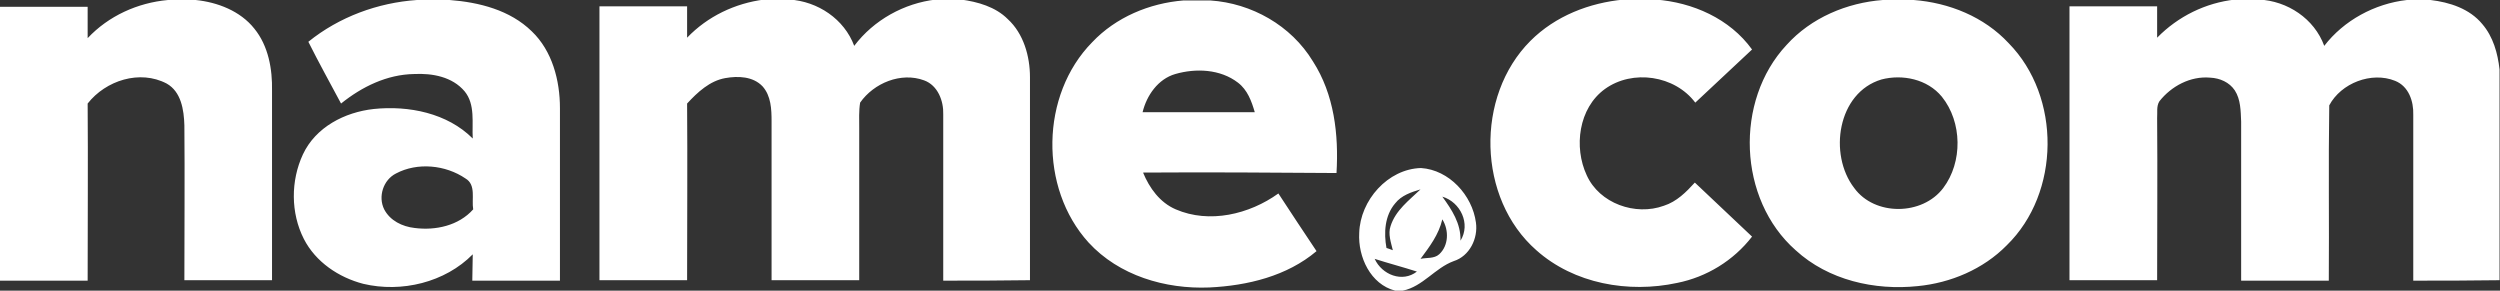 <?xml version="1.0" encoding="utf-8"?>
<!-- Generator: Adobe Illustrator 23.1.0, SVG Export Plug-In . SVG Version: 6.00 Build 0)  -->
<svg version="1.1" id="Layer_1" xmlns="http://www.w3.org/2000/svg" xmlns:xlink="http://www.w3.org/1999/xlink" x="0px" y="0px"
	 viewBox="0 0 550.5 64" style="enable-background:new 0 0 550.5 64;" xml:space="preserve">
<rect x="0" y="0" width="550.5" height="64" fill="#333333" stroke="none"/>
<style type="text/css">
	.st0{fill-rule:evenodd;clip-rule:evenodd;fill:#FFFFFF;}
</style>
<path class="st0" d="M531.4,61.8c0-12.2,0-24.3,0-36.5c0.1-3-1-6.3-4-7.5c-5.2-2.1-11.9,0.5-14.5,5.4c-0.2,12.9,0,25.7-0.1,38.6
	c-6.4,0-12.9,0-19.3,0c0-11.7,0-23.3,0-35c-0.1-2.4-0.1-4.9-1.4-6.9c-1.2-1.8-3.3-2.7-5.4-2.8c-4.4-0.4-8.6,1.9-11.2,5.2
	c-0.7,1.1-0.4,2.5-0.5,3.7c0.1,11.9,0,23.8,0,35.7c-6.4,0-12.9,0-19.3,0c0-20.1,0-40.2,0-60.3c6.4,0,12.9,0,19.3,0
	c0,2.3,0,4.6,0,6.9c4.6-4.7,10.7-7.7,17.2-8.4h5.2c6.3,0.3,12.2,4.2,14.4,10.2C516.1,4.5,522.9,0.8,530,0h5.2
	c4.2,0.5,8.6,1.9,11.4,5.3c2.4,2.8,3.4,6.4,3.8,10v46.4C544.1,61.8,537.7,61.8,531.4,61.8z M422.3,63c-9.5,1-19.7-1.3-26.9-7.9
	c-12.7-11.2-13.5-32.9-2-45.2c5.4-6,13.3-9.3,21.2-9.9h6.8c7.8,0.6,15.5,3.7,20.9,9.5c11.6,11.8,11.4,33-0.4,44.5
	C436.7,59.3,429.5,62.3,422.3,63z M427.6,21.3c-3.2-3.9-8.7-5-13.3-3.8c-9.7,2.9-11.7,16.5-6,23.9c4.5,6.2,15,6.1,19.6,0
	C432.2,35.7,432.1,26.9,427.6,21.3z M353.4,19.6c-5.8,4.2-6.9,12.8-4,19c2.8,6.2,10.7,9,17,6.7c2.8-0.9,4.9-3,6.8-5.1
	c4.2,4,8.4,7.9,12.6,11.9c-4.1,5.3-10,8.9-16.5,10.2c-10.7,2.3-22.7,0.2-31-7.2c-13-11.4-13.5-33.9-1.3-46.1
	c5.5-5.5,13-8.4,20.6-9.1h6.9c8.2,0.6,16.4,4.2,21.3,11c-4.2,3.9-8.3,7.8-12.5,11.7C368.8,16.6,359.5,15.2,353.4,19.6z M308.9,64
	h-1.7c-5.4-1.4-8.2-7.4-7.9-12.7c0.2-7.2,6.3-14.1,13.6-14.3c6.2,0.4,11.3,6,12.1,12c0.5,3.5-1.4,7.4-4.9,8.5
	C316,59,313.3,63.1,308.9,64z M312,59.8c-3.1-1-6.2-1.8-9.3-2.8C304.3,60.5,308.8,62.3,312,59.8z M307.2,44.8
	c-2.3,2.7-2.5,6.5-1.9,9.8c0.4,0.1,1.1,0.4,1.4,0.5c-0.4-1.7-1.1-3.6-0.5-5.3c1.1-3.5,4.1-5.7,6.6-8.1
	C310.8,42.3,308.6,43,307.2,44.8z M312.1,47.6 M312.8,57c1.3-0.3,3,0,4.1-1c2.1-1.9,2.2-5.3,0.7-7.7C316.8,51.7,314.8,54.3,312.8,57
	z M317.6,43.3c2.1,2.9,4.1,5.9,4,9.7C323.9,49.3,321.6,44.5,317.6,43.3z M251.7,38c1.4,3.4,3.7,6.6,7.2,8.1
	c7.4,3.2,16.2,1.1,22.6-3.5c2.8,4.3,5.6,8.5,8.4,12.7c-6.5,5.5-15.2,7.6-23.6,8c-9.7,0.4-19.9-2.6-26.6-9.9
	c-10.9-12-10.6-32.5,0.8-44.1c5.2-5.5,12.6-8.6,20.1-9.2h5.9c9.1,0.6,17.8,5.5,22.6,13.4c4.7,7.3,5.7,16.1,5.2,24.6
	C280.3,38,266,37.9,251.7,38z M272.6,18.2c-3.9-3-9.3-3.2-13.8-1.9c-3.8,1.1-6.3,4.7-7.2,8.4c8.2,0,16.5,0,24.7,0
	C275.6,22.3,274.7,19.8,272.6,18.2z M207.7,61.8c0-12.2,0-24.4,0-36.6c0.1-3-1.2-6.4-4.2-7.5c-5.1-1.9-11.1,0.6-14.1,4.9
	c-0.3,1.8-0.2,3.8-0.2,5.6c0,11.2,0,22.3,0,33.5c-6.4,0-12.9,0-19.3,0c0-11.7,0-23.3,0-35c0-2.6-0.1-5.6-2-7.7
	c-2.1-2.2-5.4-2.3-8.2-1.8c-3.4,0.6-6.1,3.1-8.4,5.6c0.1,13,0,25.9,0,38.9c-6.4,0-12.9,0-19.3,0c0-20.1,0-40.2,0-60.3
	c6.4,0,12.9,0,19.3,0c0,2.3,0,4.6,0,6.9c4.5-4.7,10.6-7.6,17-8.4h5.5c6.3,0.4,12.1,4.3,14.3,10.2c4.3-5.7,11-9.4,18-10.2h5.5
	c3.7,0.5,7.6,1.6,10.3,4.3c3.5,3.2,4.9,8.2,4.9,12.8c0,14.9,0,29.8,0,44.7C220.5,61.8,214.1,61.8,207.7,61.8z M104.1,56
	c-6.1,6.2-15.7,8.5-24.1,6.5c-5.4-1.4-10.5-4.8-13.1-9.9C64,46.9,64,39.8,66.7,34c2.8-6,9.2-9.3,15.6-10c7.7-0.8,16.2,0.9,21.8,6.5
	c-0.2-3.4,0.6-7.5-1.8-10.4c-2.7-3.2-7.1-4-11.1-3.8c-6,0.1-11.5,2.8-16.1,6.5c-2.4-4.5-4.9-9-7.2-13.6C74.7,3.7,83.2,0.6,91.8,0H99
	c6.5,0.5,13.3,2.2,18.1,6.9c4.5,4.3,6.2,10.8,6.2,16.9c0,12.7,0,25.3,0,38c-6.4,0-12.9,0-19.3,0C104,59.8,104.1,57.9,104.1,56z
	 M102.5,39.3c-4.4-3-10.6-3.6-15.3-1.1c-2.8,1.4-4,5.1-2.6,7.9c1.3,2.5,4,3.8,6.7,4.1c4.6,0.6,9.7-0.5,12.9-4.1
	C103.8,43.9,104.9,40.7,102.5,39.3z M40.6,27.6c-0.1-3.4-0.7-7.4-3.9-9.2c-5.9-3.1-13.4-0.7-17.4,4.4c0.1,13,0,26,0,39
	c-6.4,0-12.9,0-19.3,0V1.5c6.4,0,12.9,0,19.3,0c0,2.3,0,4.6,0,6.9C23.9,3.5,30.3,0.6,37,0h6.1c4.8,0.5,9.8,2.4,12.9,6.3
	c3.1,3.8,4,8.9,3.9,13.7c0,13.9,0,27.8,0,41.7c-6.4,0-12.9,0-19.3,0C40.6,50.4,40.7,39,40.6,27.6z"/>
</svg>
